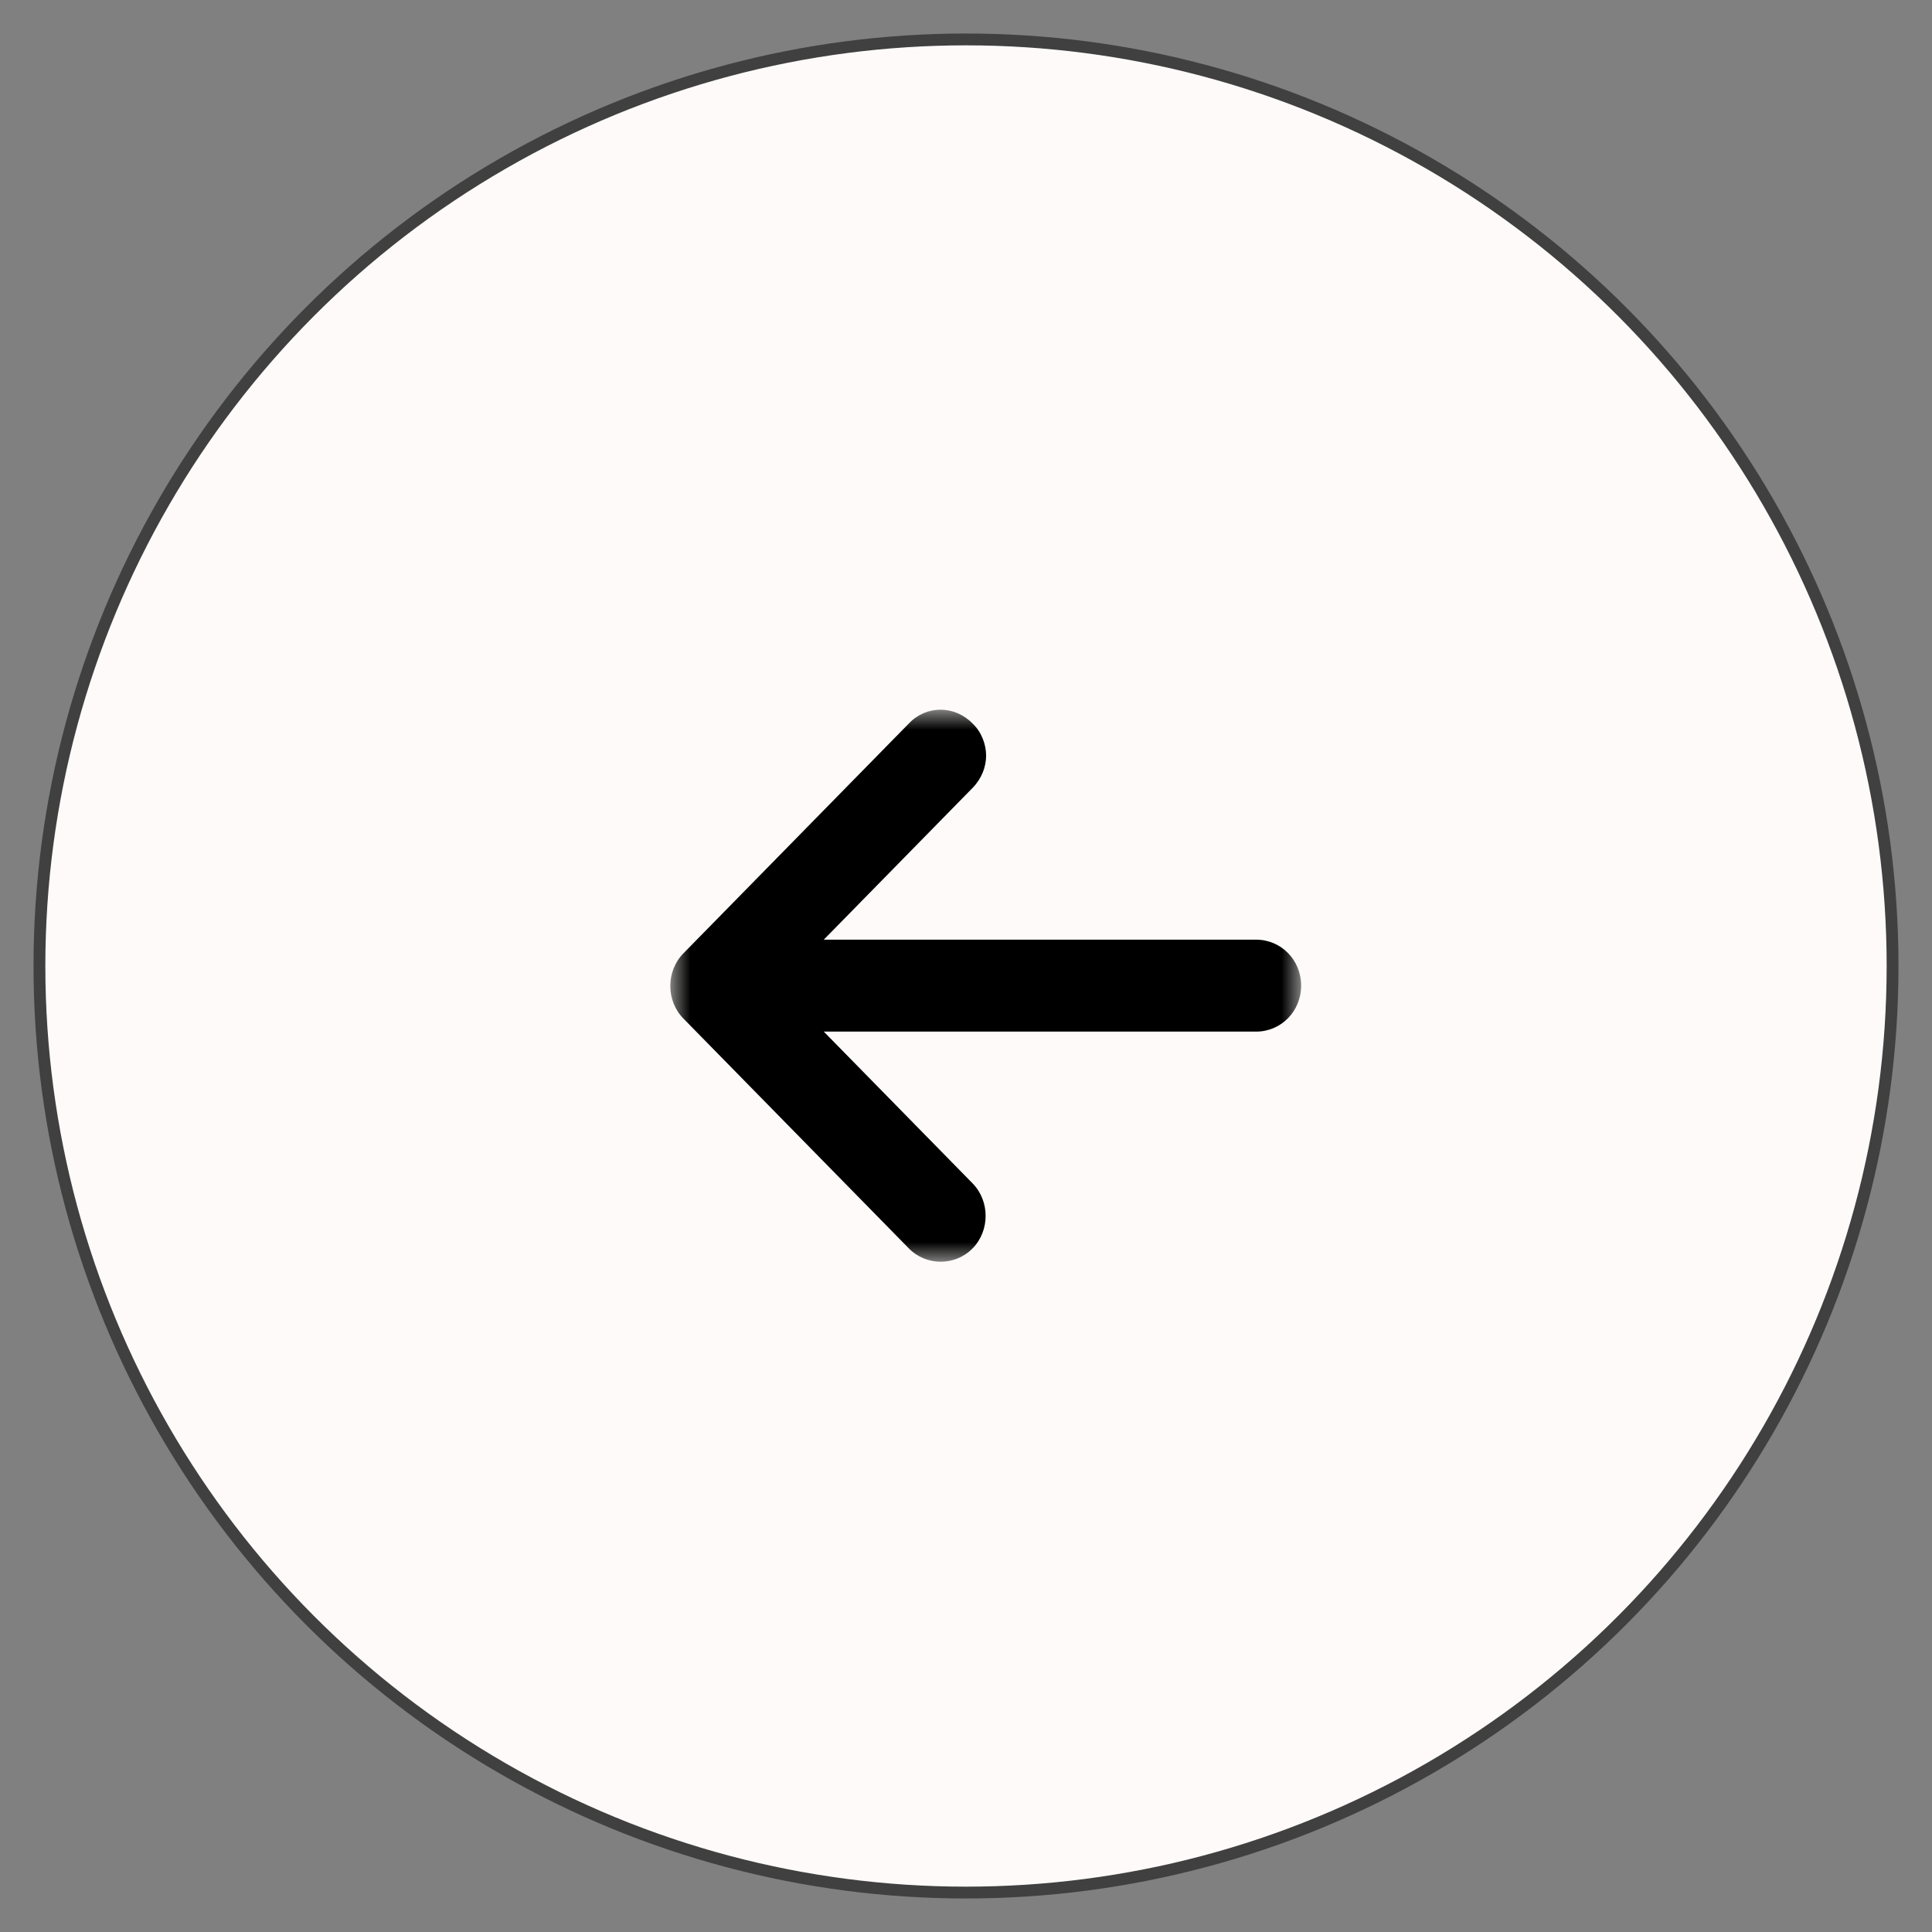 <?xml version="1.0" encoding="UTF-8"?>
<svg width="49px" height="49px" viewBox="0 0 49 49" version="1.1" xmlns="http://www.w3.org/2000/svg" xmlns:xlink="http://www.w3.org/1999/xlink">
    <rect x="0" y="0" width="49" height="49" fill="#808080" stroke="none"/>
    <!-- Generator: Sketch 55.1 (78136) - https://sketchapp.com -->
    <title>Group</title>
    <desc>Created with Sketch.</desc>
    <defs>
        <polygon id="path-1" points="0 0 16 0 16 14 0 14"></polygon>
    </defs>
    <g id="Design" stroke="none" stroke-width="1" fill="none" fill-rule="evenodd">
        <g id="NEWS-AND-EVENTS-LOWER-PAGE" transform="translate(-1569, -912)">
            <g id="Group-8" transform="translate(1467, 913)">
                <g id="Group" transform="translate(103, 0)">
                    <circle id="Oval" stroke="#404040" stroke-width="0.3" fill="#FDFAF9" cx="23.5" cy="23.5" r="23.5"></circle>
                    <g id="Group-3" transform="translate(16, 17)">
                        <mask id="mask-2" fill="white">
                            <use xlink:href="#path-1"></use>
                        </mask>
                        <g id="Clip-2"></g>
                        <path d="M6.05,0.35 L0.331,6.181 C-0.11,6.631 -0.11,7.381 0.331,7.831 L6.05,13.662 C6.491,14.113 7.226,14.113 7.667,13.662 C8.108,13.213 8.108,12.463 7.667,12.013 L3.893,8.164 L14.856,8.164 C15.493,8.164 16,7.648 16,6.998 C16,6.348 15.493,5.832 14.856,5.832 L3.893,5.832 L7.667,1.983 C7.896,1.749 8.01,1.45 8.01,1.166 C8.01,0.883 7.896,0.566 7.667,0.35 C7.21,-0.117 6.491,-0.117 6.05,0.35" id="Fill-1" fill="#000000" mask="url(#mask-2)"></path>
                    </g>
                </g>
            </g>
        </g>
    </g>
</svg>